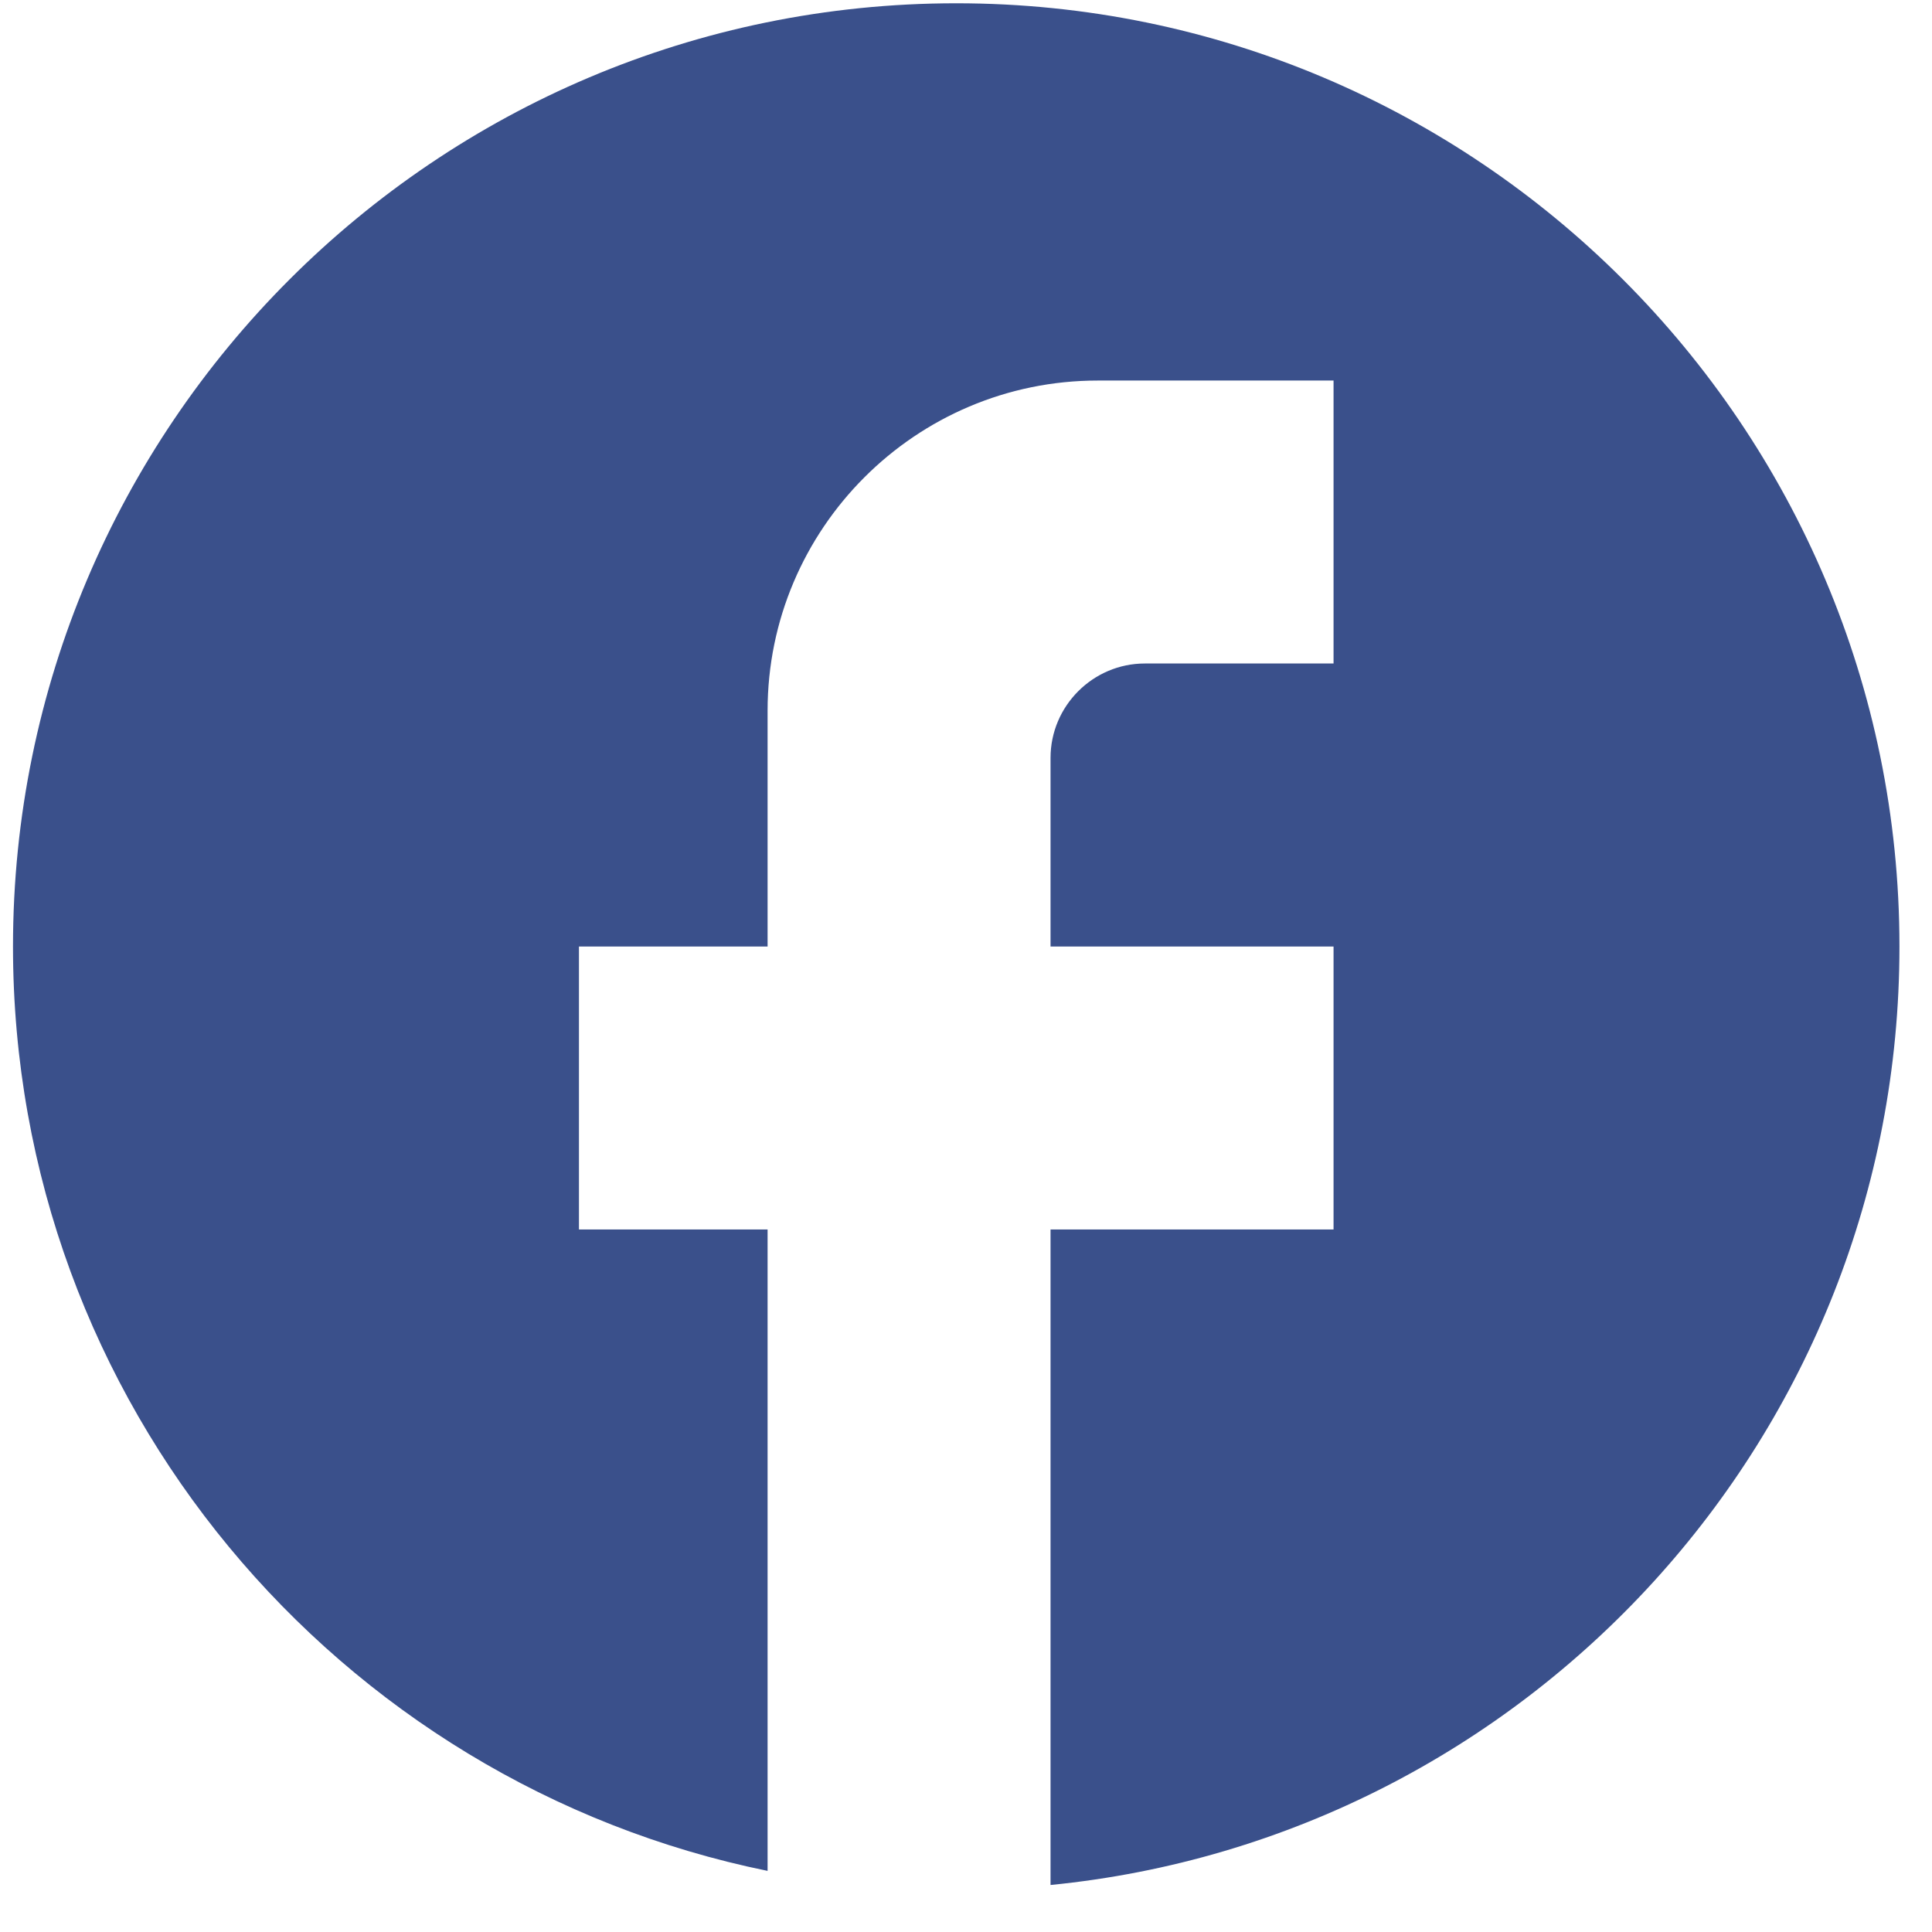 <svg width="33" height="33" viewBox="0 0 33 33" fill="none" xmlns="http://www.w3.org/2000/svg">
<path d="M32.444 16.167C32.444 7.273 25.227 0.056 16.333 0.056C7.44 0.056 0.222 7.273 0.222 16.167C0.222 23.965 5.764 30.457 13.111 31.956V21H9.889V16.167H13.111V12.139C13.111 9.03 15.64 6.5 18.75 6.5H22.778V11.333H19.555C18.669 11.333 17.944 12.058 17.944 12.945V16.167H22.778V21H17.944V32.197C26.081 31.392 32.444 24.528 32.444 16.167Z" fill="#3A508B"/>
</svg>

